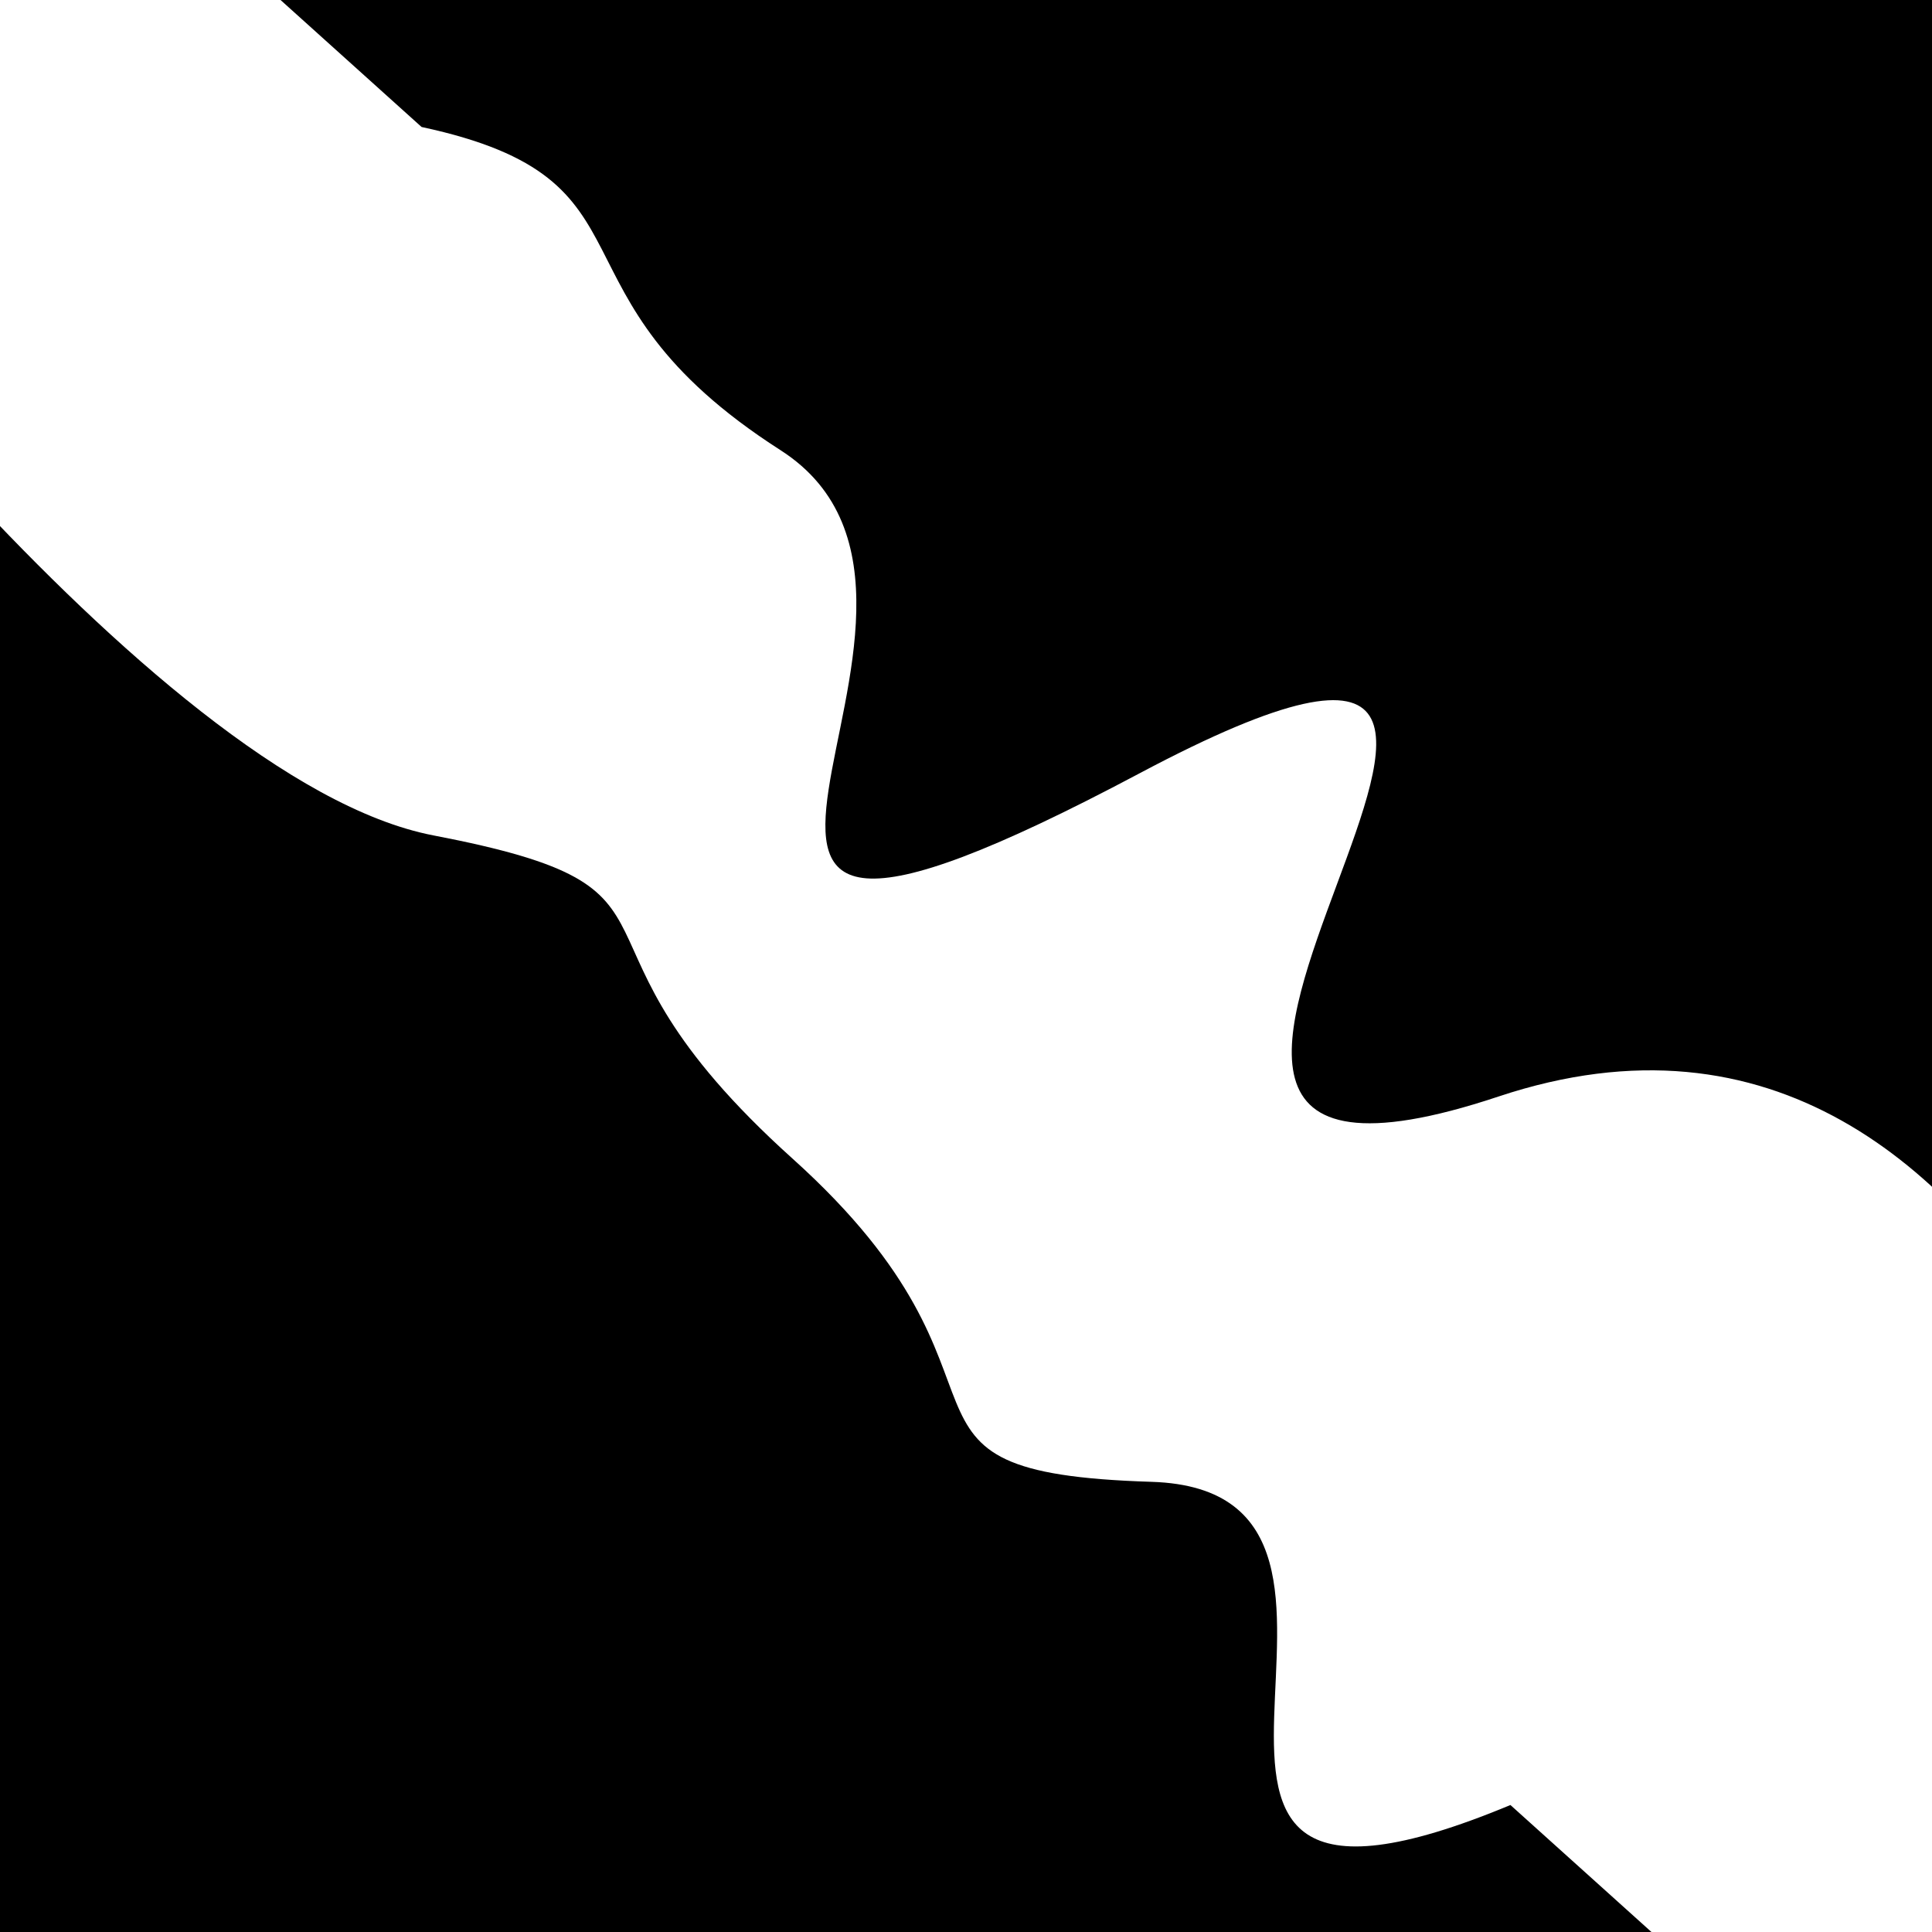 <svg viewBox="0 0 1000 1000" height="1000" width="1000" xmlns="http://www.w3.org/2000/svg">
<rect x="0" y="0" width="1000" height="1000" fill="#ffffff"></rect>
<g transform="rotate(222 500.0 500.0)">
<path d="M -250.0 634.17 S
 102.48  894.04
 250.00  634.17
 380.51  961.99
 500.00  634.17
 601.31  658.64
 750.00  634.17
 886.37  699.48
1000.00  634.17 h 110 V 2000 H -250.0 Z" fill="hsl(119.5, 20%, 23.525%)"></path>
</g>
<g transform="rotate(402 500.0 500.0)">
<path d="M -250.0 634.17 S
 121.12  712.02
 250.00  634.17
 323.79  634.23
 500.00  634.17
 633.07  733.06
 750.00  634.17
 892.44  860.59
1000.00  634.17 h 110 V 2000 H -250.0 Z" fill="hsl(179.5, 20%, 38.525%)"></path>
</g>
</svg>